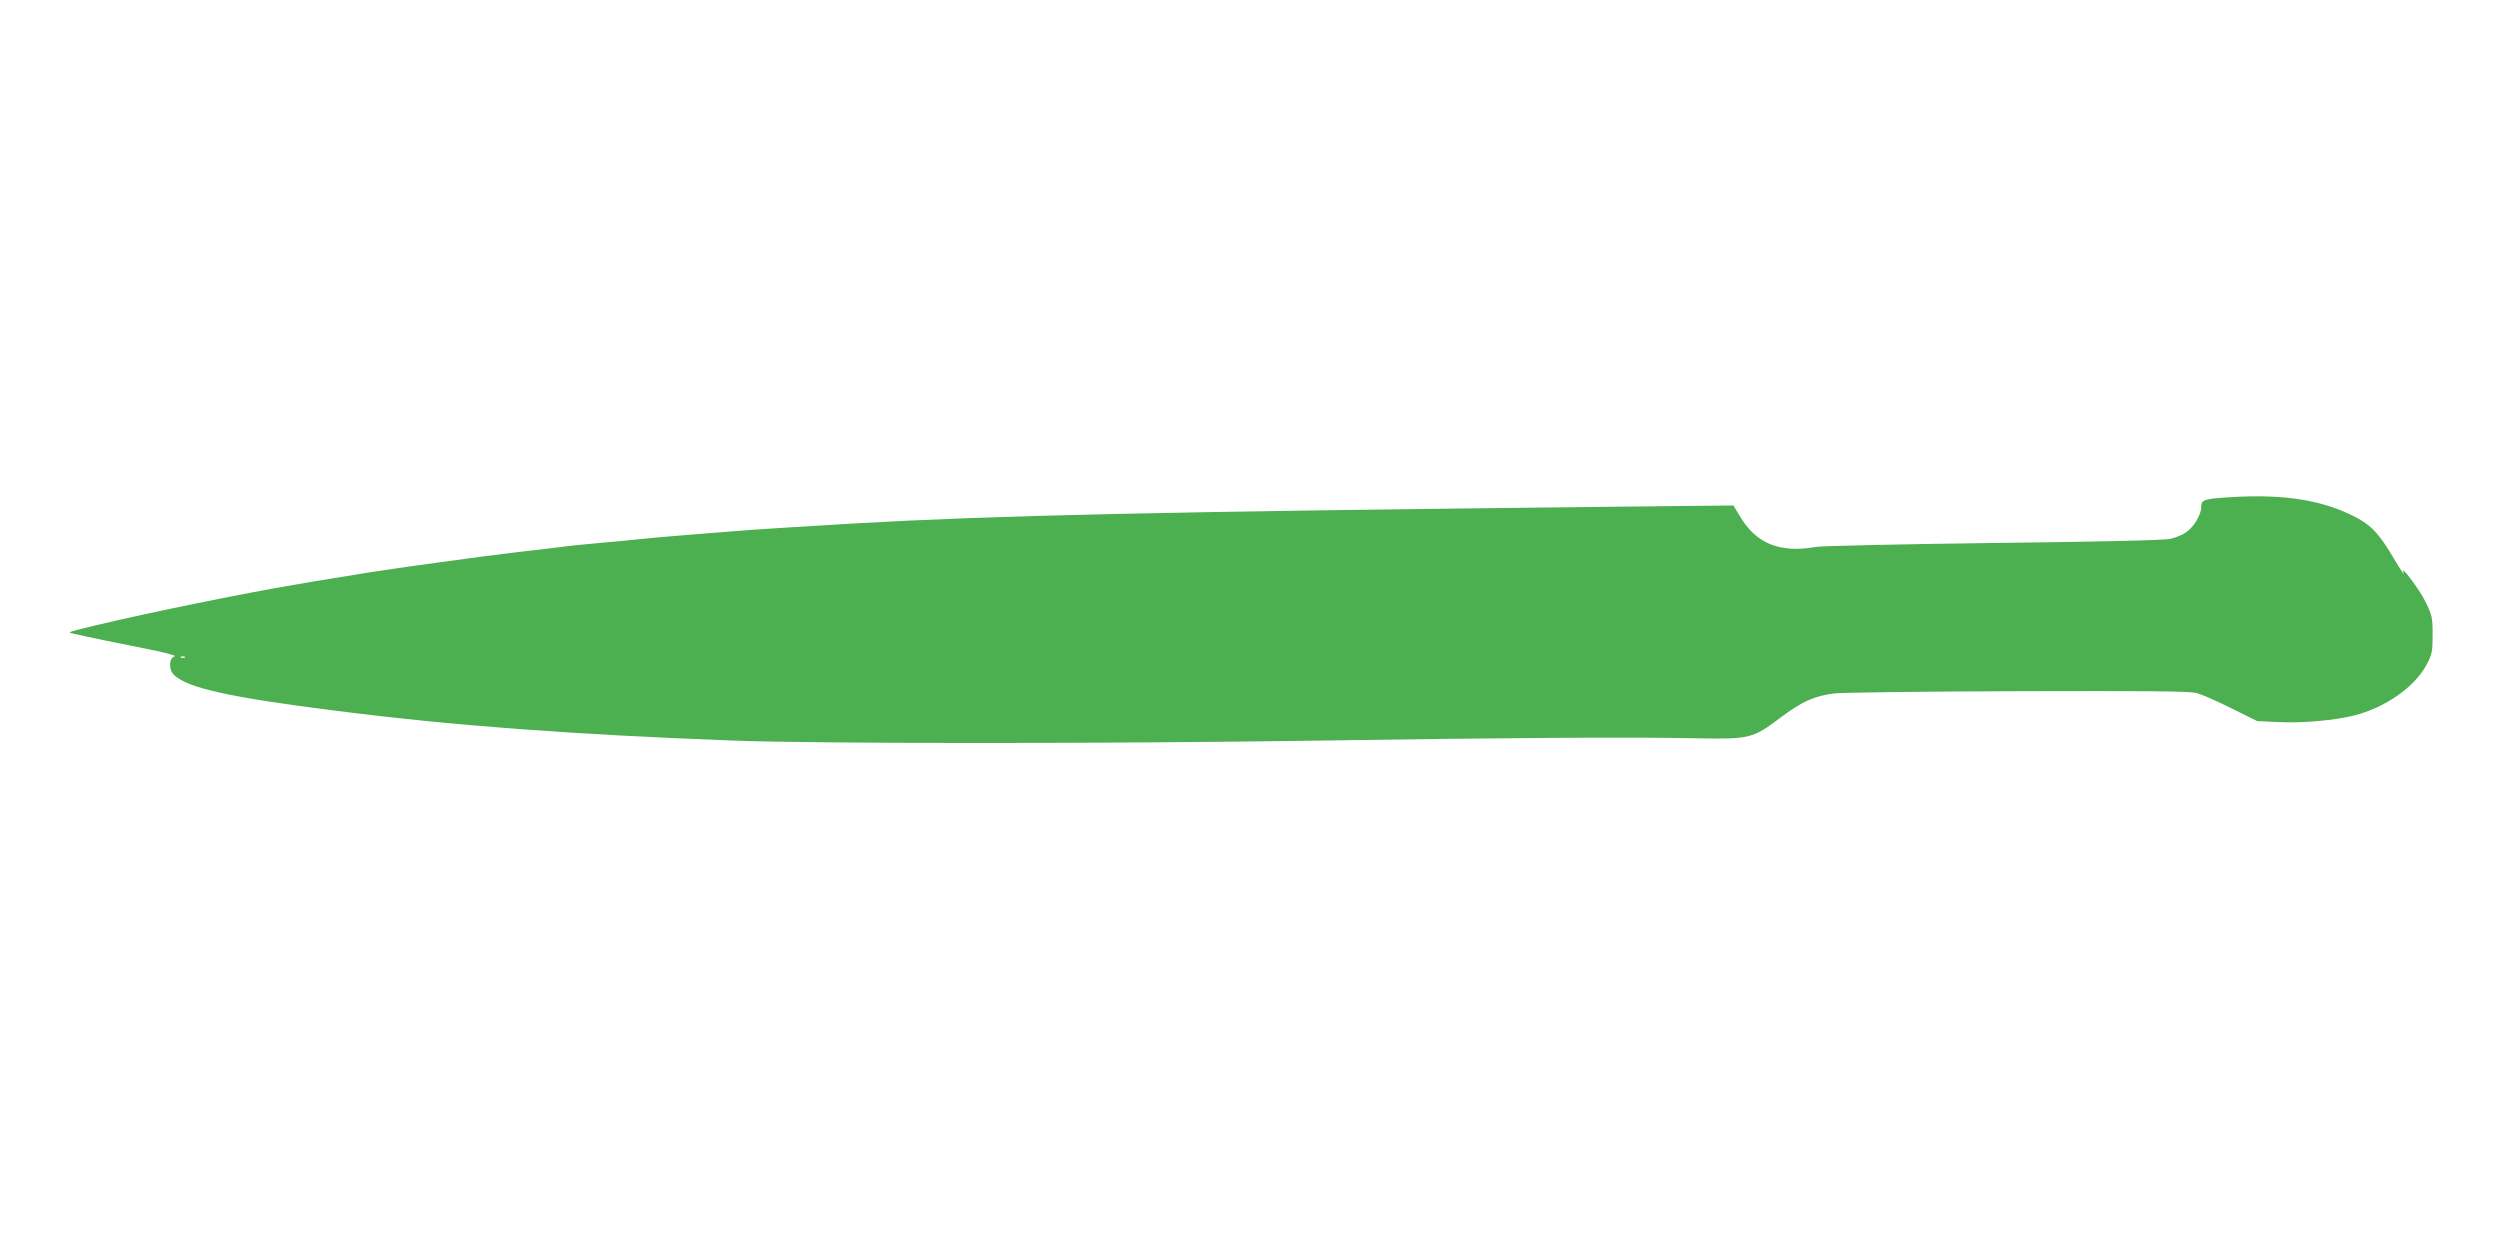 <?xml version="1.0" standalone="no"?>
<!DOCTYPE svg PUBLIC "-//W3C//DTD SVG 20010904//EN"
 "http://www.w3.org/TR/2001/REC-SVG-20010904/DTD/svg10.dtd">
<svg version="1.0" xmlns="http://www.w3.org/2000/svg"
 width="1280pt" height="640pt" viewBox="0 0 1280 640"
 preserveAspectRatio="xMidYMid meet">
<g transform="translate(0,640) scale(0.1,-0.1)"
fill="#4caf50" stroke="none">
<path d="M11370 3851 c-88 -7 -100 -13 -100 -49 0 -38 -39 -102 -78 -128 -18
-13 -54 -27 -80 -33 -30 -7 -359 -15 -902 -21 -470 -6 -880 -15 -911 -20 -187
-33 -308 16 -392 159 l-32 53 -570 -6 c-2388 -26 -3209 -45 -3930 -86 -370
-22 -495 -30 -620 -40 -71 -6 -184 -15 -250 -20 -66 -5 -167 -14 -225 -20 -58
-6 -152 -15 -210 -20 -58 -5 -123 -12 -145 -14 -39 -5 -127 -16 -302 -36 -160
-19 -604 -80 -728 -100 -266 -43 -340 -55 -485 -81 -334 -61 -770 -152 -1015
-214 -42 -11 -46 -14 -25 -18 101 -23 229 -49 375 -78 93 -18 161 -36 150 -39
-31 -8 -33 -69 -3 -97 71 -66 287 -114 828 -182 603 -77 1215 -122 2040 -153
449 -16 1900 -16 2980 0 988 15 1622 19 1945 12 273 -5 288 -2 430 105 112 84
175 112 279 125 39 4 460 10 936 11 669 2 876 0 915 -9 28 -7 109 -43 181 -79
l131 -65 109 -5 c119 -6 282 8 384 33 162 40 315 147 376 264 26 50 29 64 29
150 0 89 -3 100 -37 170 -31 63 -132 197 -113 150 9 -22 -7 1 -53 78 -76 128
-118 170 -217 217 -172 82 -374 109 -665 86z m-10423 -817 c-3 -3 -12 -4 -19
-1 -8 3 -5 6 6 6 11 1 17 -2 13 -5z"/>
</g>
</svg>
